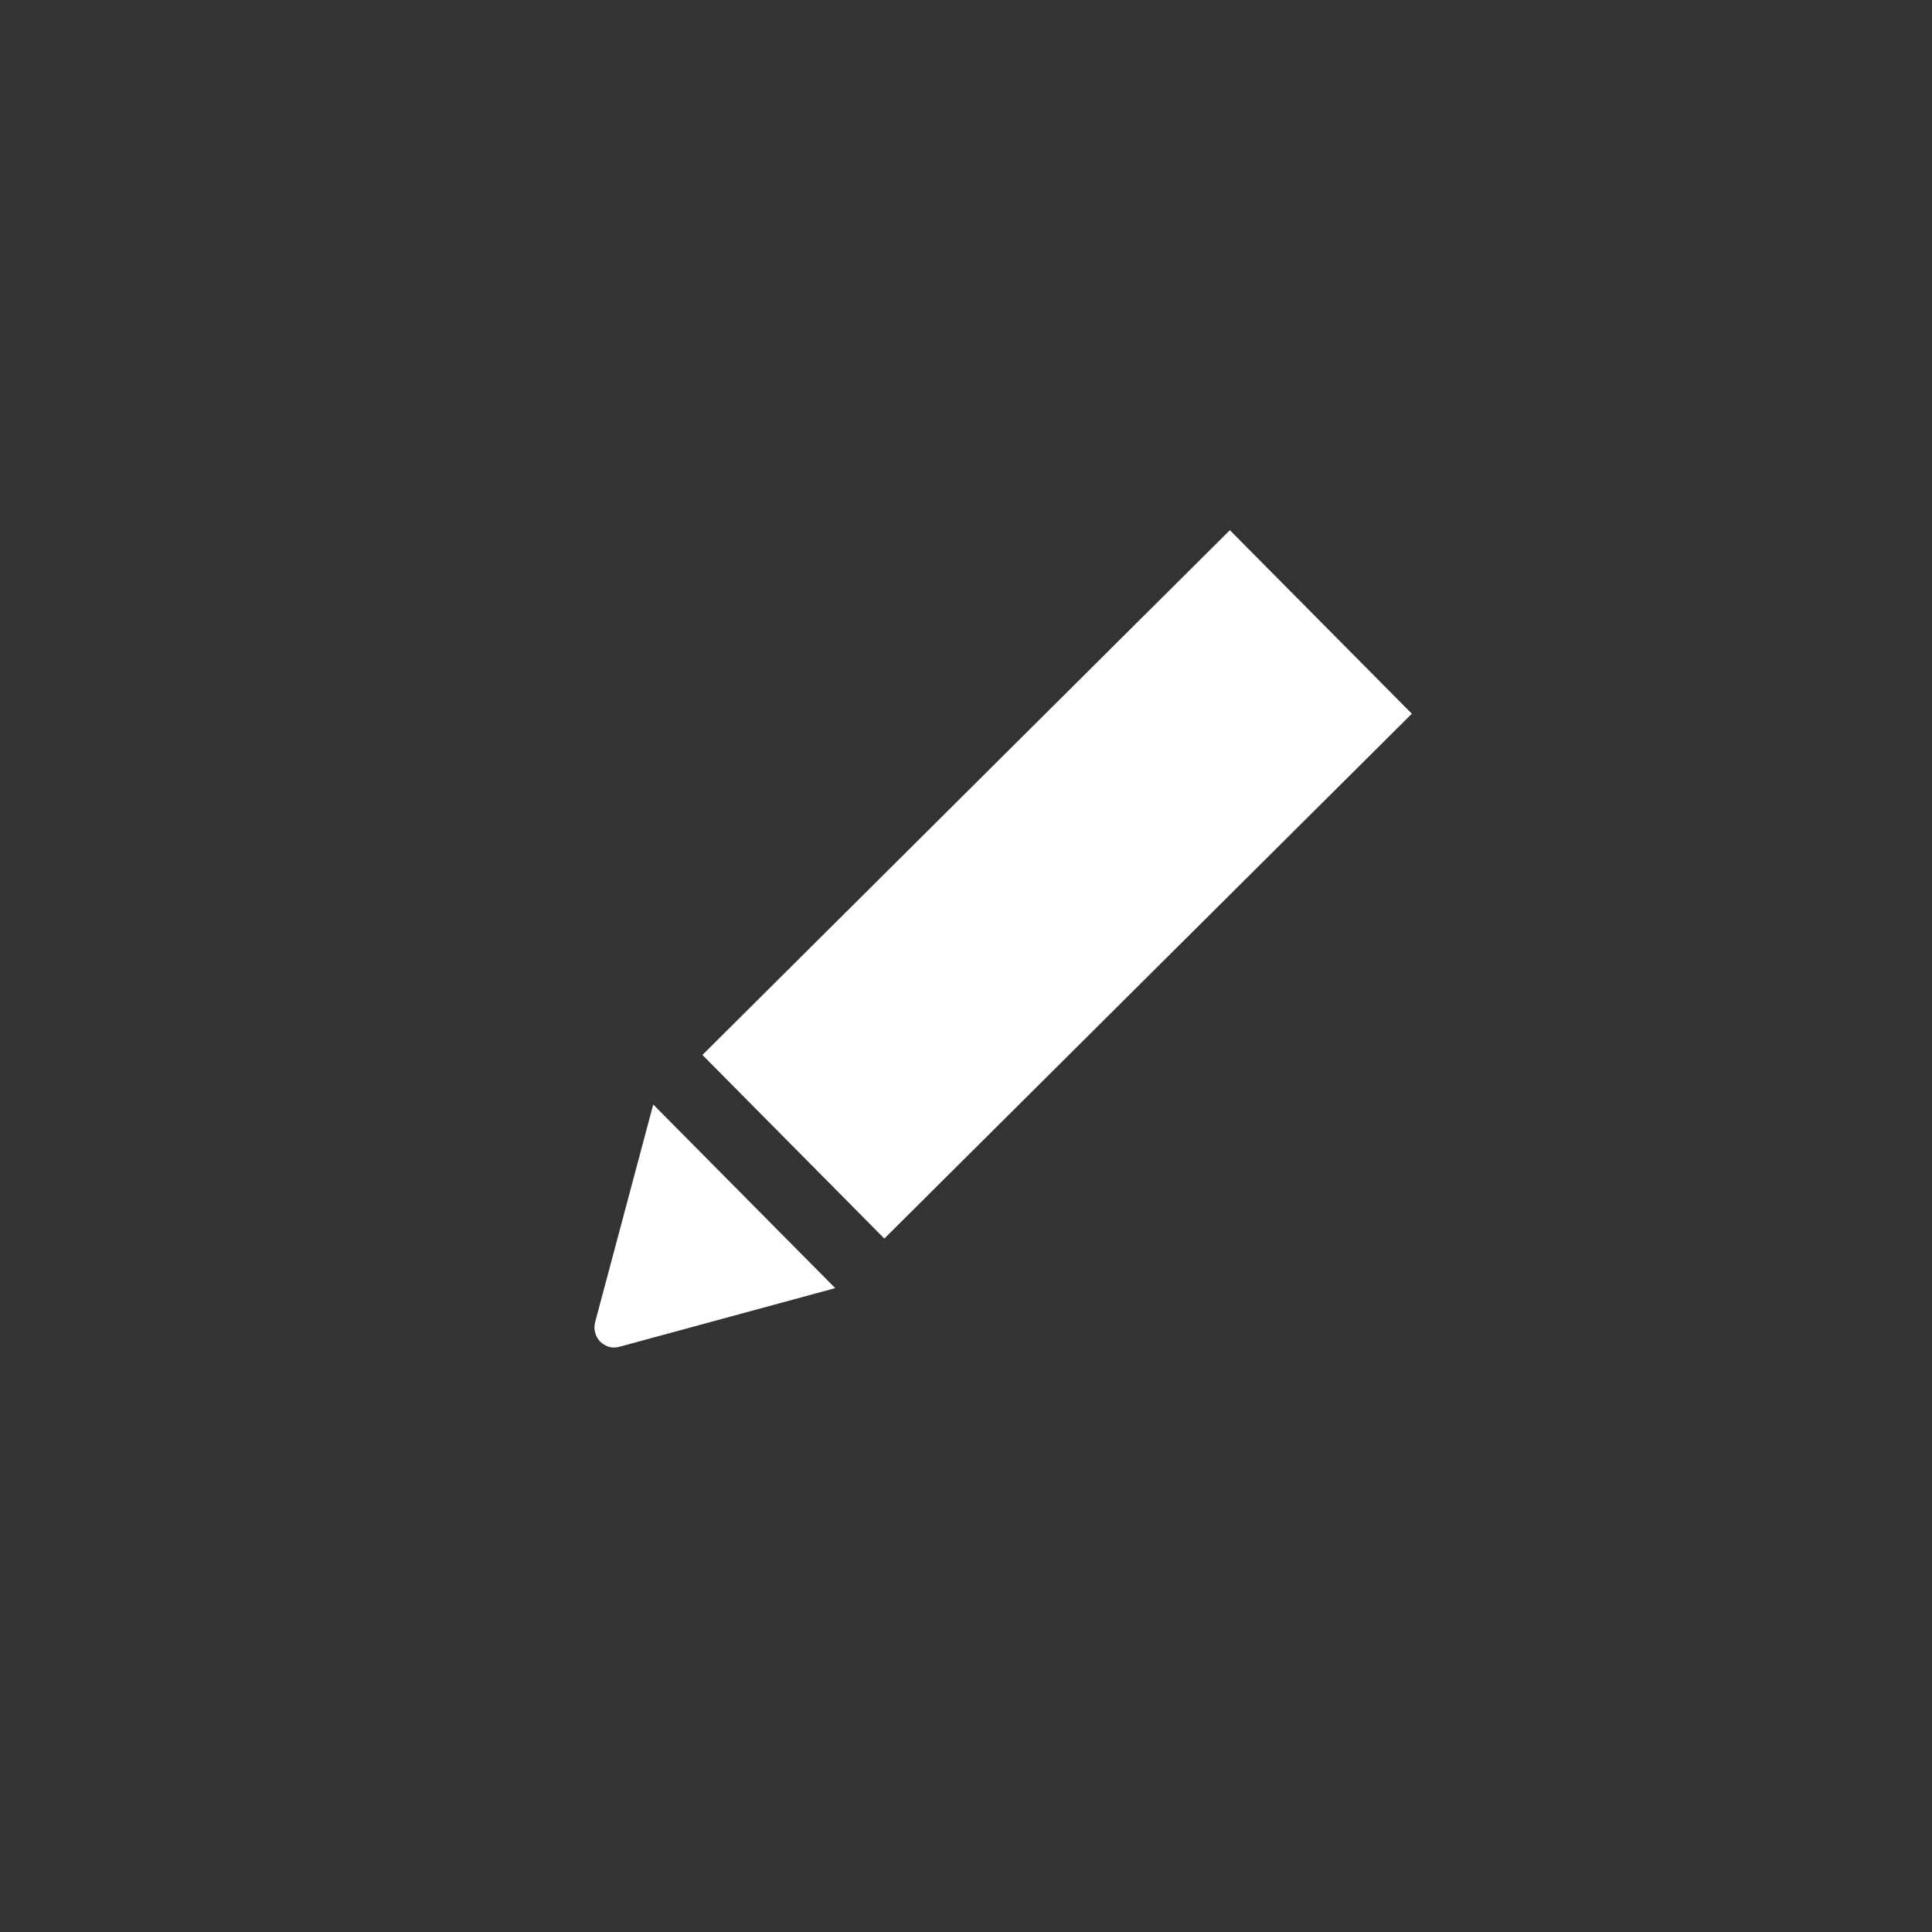 <svg xmlns="http://www.w3.org/2000/svg" width="26" height="26" viewBox="0 0 26 26"><rect x="0" y="0" width="26" height="26" fill="#333333" stroke="none"/><path fill="#FFFFFF" d="M8.551,0.135 L11,2.605 L3.901,9.668 L1.453,7.197 L8.551,0.135 Z M0.009,10.793 C-0.016,10.887 0.011,10.986 0.077,11.055 C0.146,11.124 0.244,11.151 0.337,11.124 L3.24,10.335 L0.791,7.864 L0.009,10.793 Z" transform="translate(8 7)"/></svg>